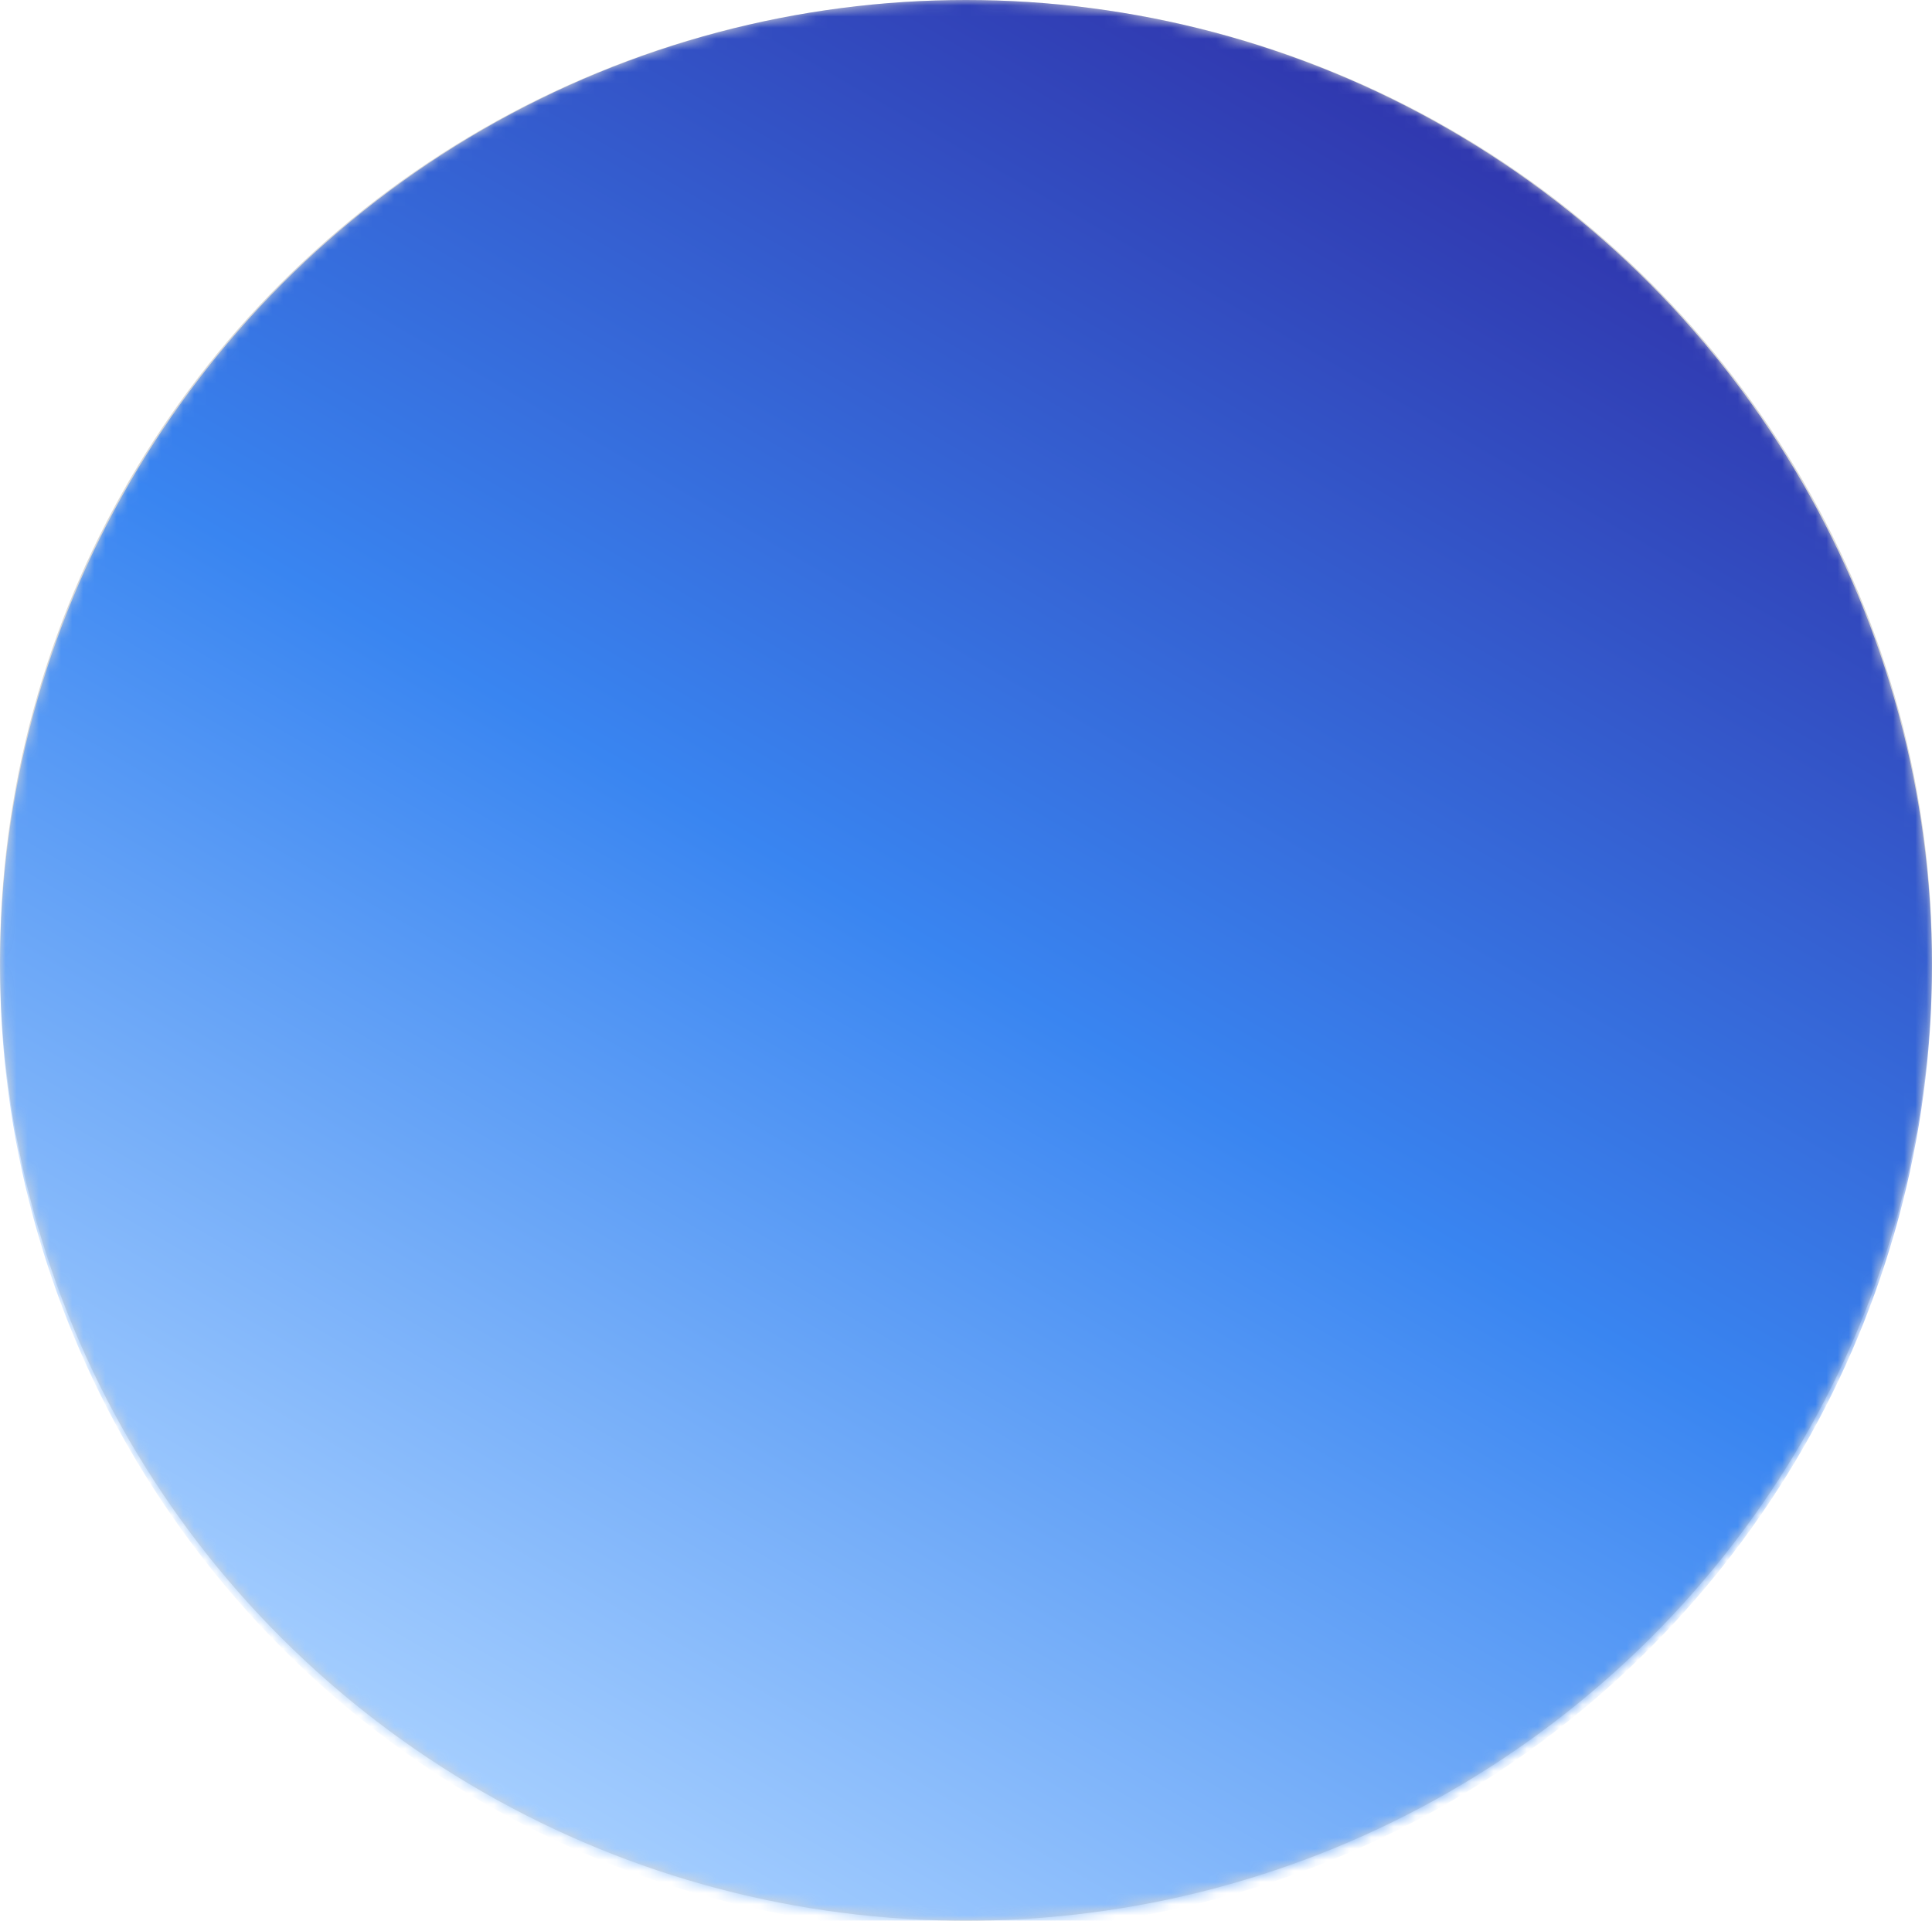 <?xml version="1.0" encoding="UTF-8"?>
<svg width="174px" height="173px" viewBox="0 0 174 173" version="1.1" xmlns="http://www.w3.org/2000/svg" xmlns:xlink="http://www.w3.org/1999/xlink">
    <!-- Generator: Sketch 59.1 (86144) - https://sketch.com -->
    <title>5471 copy</title>
    <desc>Created with Sketch.</desc>
    <defs>
        <ellipse id="path-1" cx="87" cy="86.5" rx="87" ry="86.5"></ellipse>
        <linearGradient x1="25%" y1="93.311%" x2="75.011%" y2="6.689%" id="linearGradient-3">
            <stop stop-color="#A6CFFF" offset="0%"></stop>
            <stop stop-color="#3985F1" offset="50%"></stop>
            <stop stop-color="#3037AE" offset="100%"></stop>
        </linearGradient>
    </defs>
    <g id="Page-1" stroke="none" stroke-width="1" fill="none" fill-rule="evenodd">
        <g id="Case-study" transform="translate(-249, -2649)">
            <g id="Solution" transform="translate(213, 2363)">
                <g id="Group-5" transform="translate(36, 285)">
                    <g id="5471-copy" transform="translate(0, 1)">
                        <mask id="mask-2" fill="white">
                            <use xlink:href="#path-1"></use>
                        </mask>
                        <use id="Mask" fill="#D8D8D8" xlink:href="#path-1"></use>
                        <circle id="Round_gradient-24" fill="url(#linearGradient-3)" fill-rule="nonzero" mask="url(#mask-2)" cx="87" cy="87" r="87"></circle>
                    </g>
                </g>
            </g>
        </g>
    </g>
</svg>
